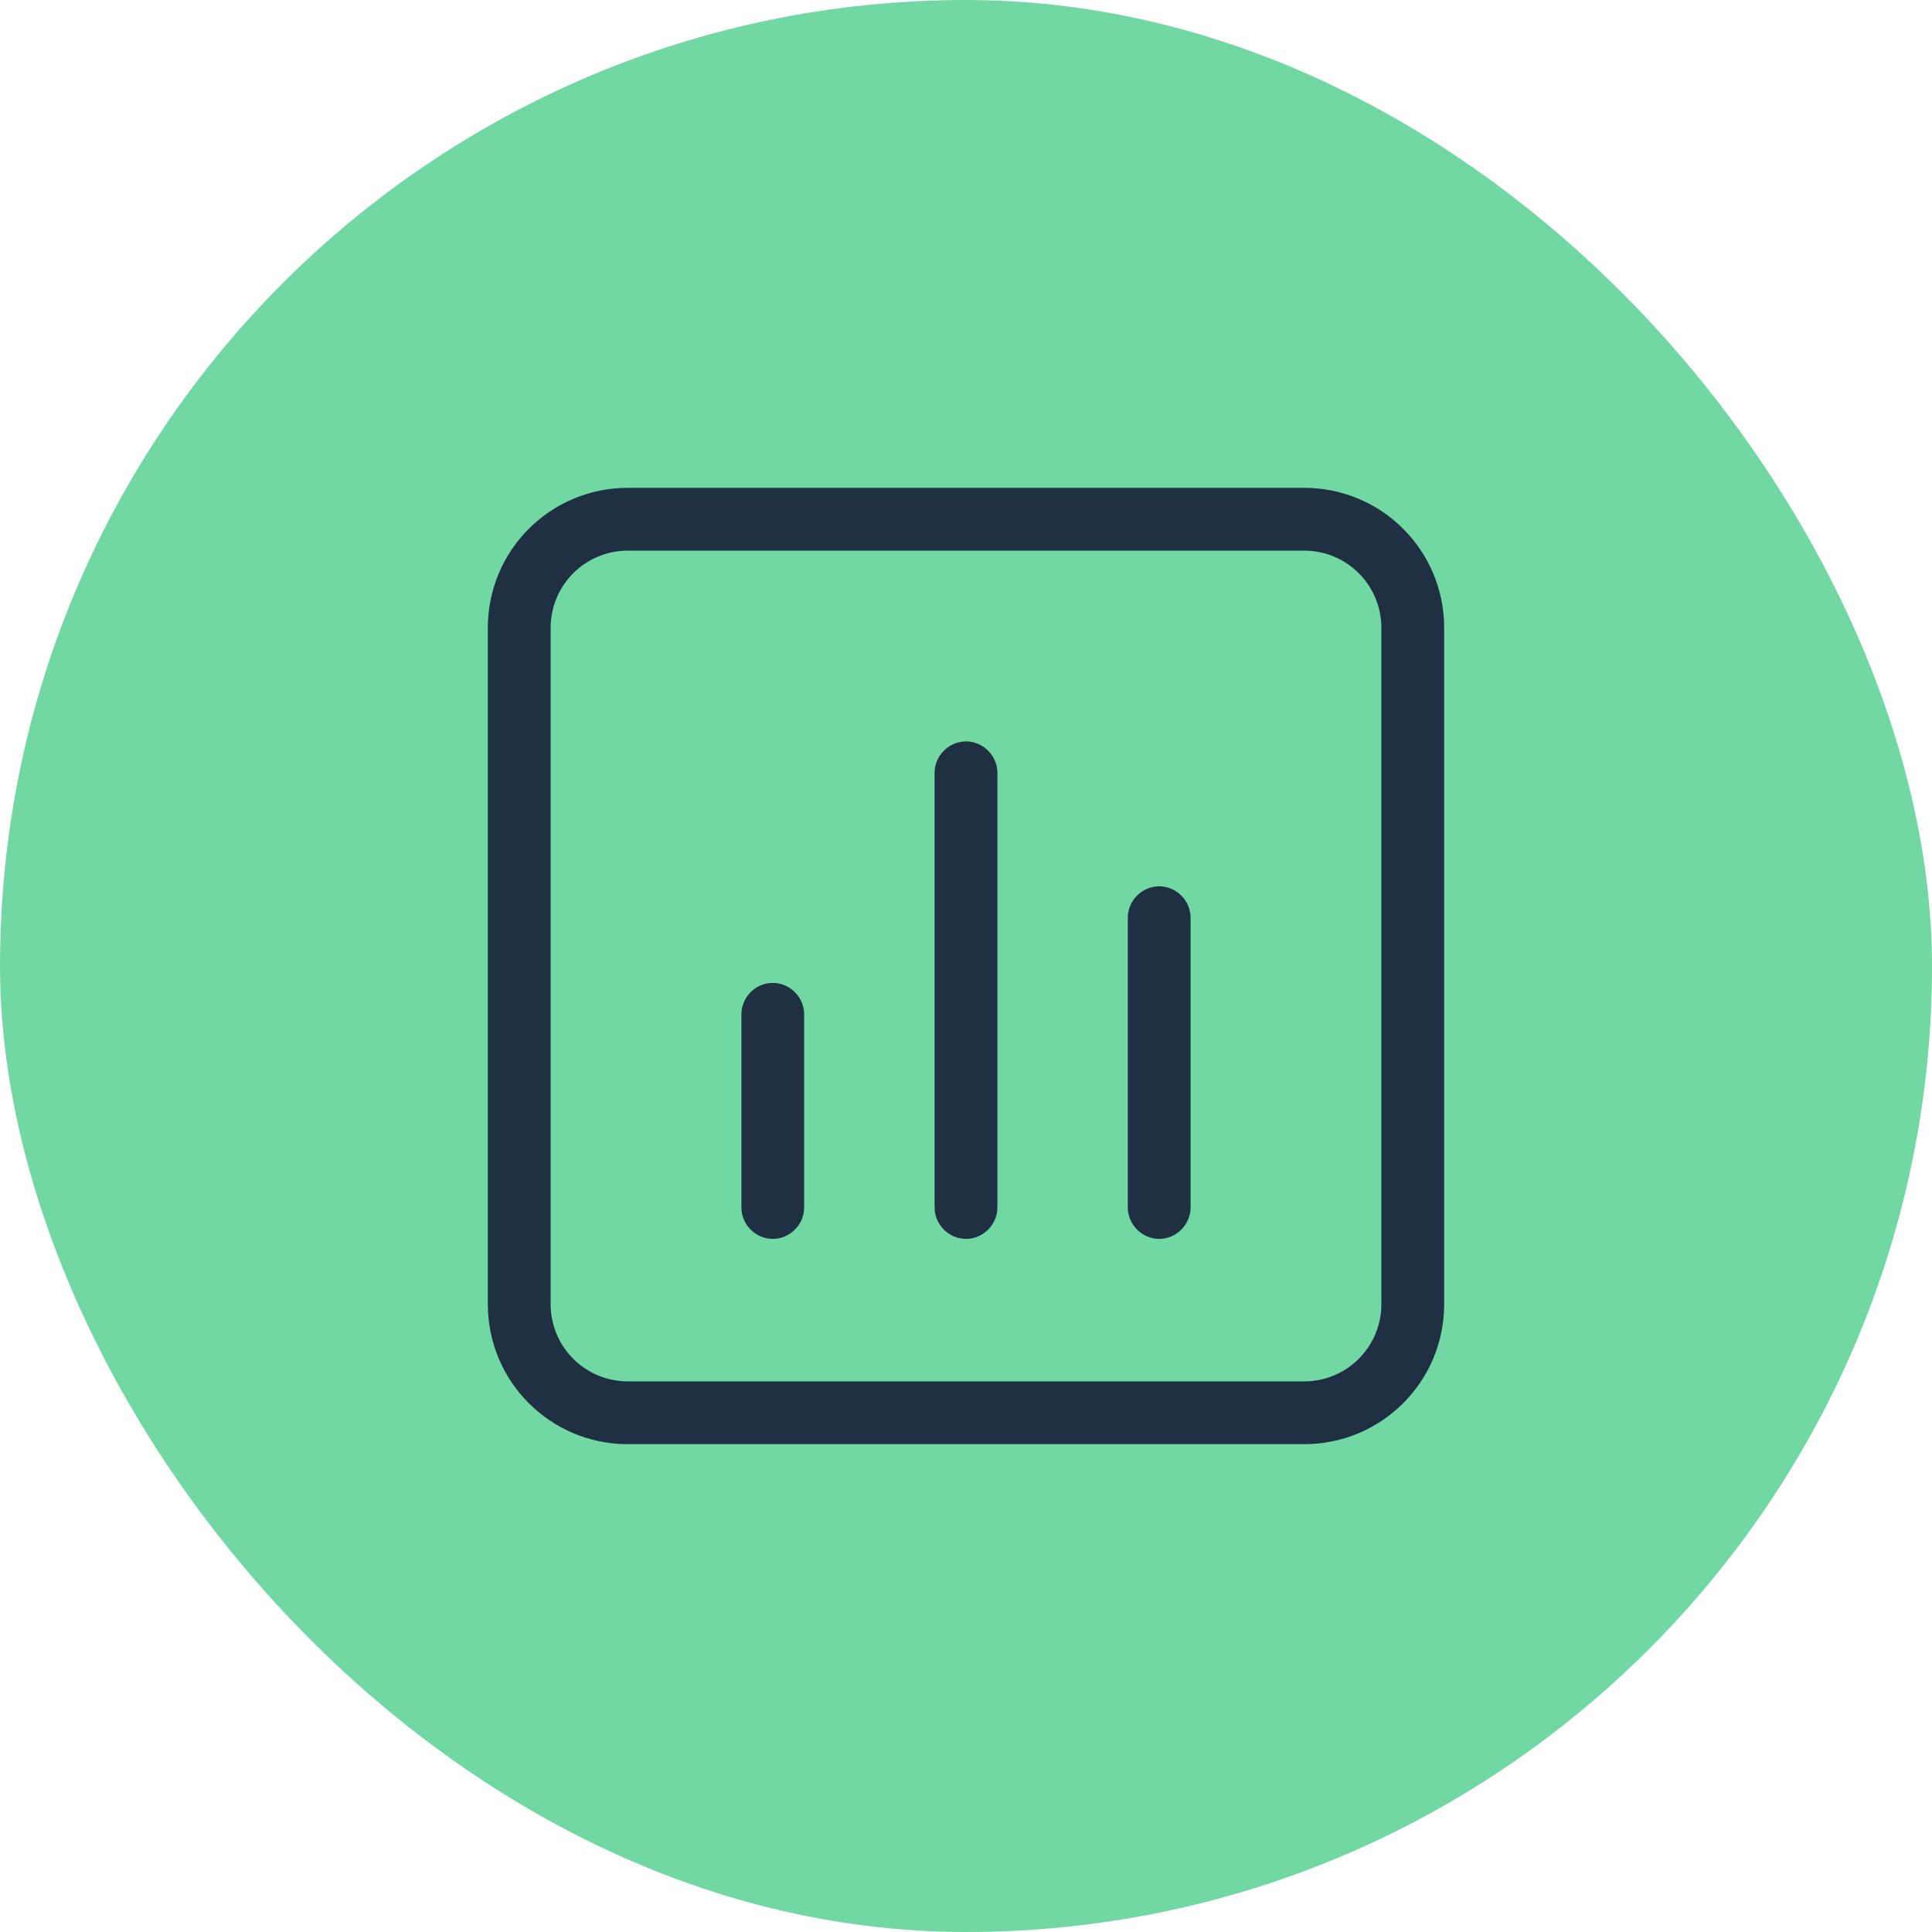 <svg width="36" height="36" viewBox="0 0 36 36" fill="none" xmlns="http://www.w3.org/2000/svg">
<rect width="36" height="36" rx="18" fill="#71D8A3"/>
<path d="M11.7 9.045H24.3C25.769 9.045 26.955 10.231 26.955 11.7V24.3C26.955 25.769 25.769 26.955 24.3 26.955H11.7C10.231 26.955 9.045 25.769 9.045 24.3V11.7C9.045 10.231 10.231 9.045 11.7 9.045ZM11.7 10.305C10.928 10.305 10.305 10.928 10.305 11.7V24.3C10.305 25.072 10.928 25.695 11.7 25.695H24.3C25.072 25.695 25.695 25.072 25.695 24.3V11.7C25.695 10.928 25.072 10.305 24.3 10.305H11.7Z" fill="#1F3042" stroke="#71D8A3" stroke-width="0.09"/>
<path d="M18 13.77C18.344 13.77 18.63 14.056 18.63 14.4V22.5C18.63 22.845 18.344 23.13 18 23.13C17.656 23.13 17.37 22.844 17.37 22.5V14.4C17.37 14.056 17.656 13.77 18 13.77Z" fill="#1F3042" stroke="#71D8A3" stroke-width="0.09"/>
<path d="M14.399 18.27C14.743 18.27 15.029 18.556 15.029 18.9V22.5C15.029 22.845 14.743 23.13 14.399 23.13C14.056 23.13 13.77 22.844 13.77 22.5V18.9C13.77 18.556 14.055 18.27 14.399 18.27Z" fill="#1F3042" stroke="#71D8A3" stroke-width="0.09"/>
<path d="M21.6 16.47C21.944 16.47 22.229 16.756 22.23 17.1V22.5C22.229 22.844 21.944 23.13 21.6 23.13C21.256 23.13 20.97 22.844 20.97 22.5V17.1C20.97 16.756 21.256 16.47 21.6 16.47Z" fill="#1F3042" stroke="#71D8A3" stroke-width="0.09"/>
</svg>

